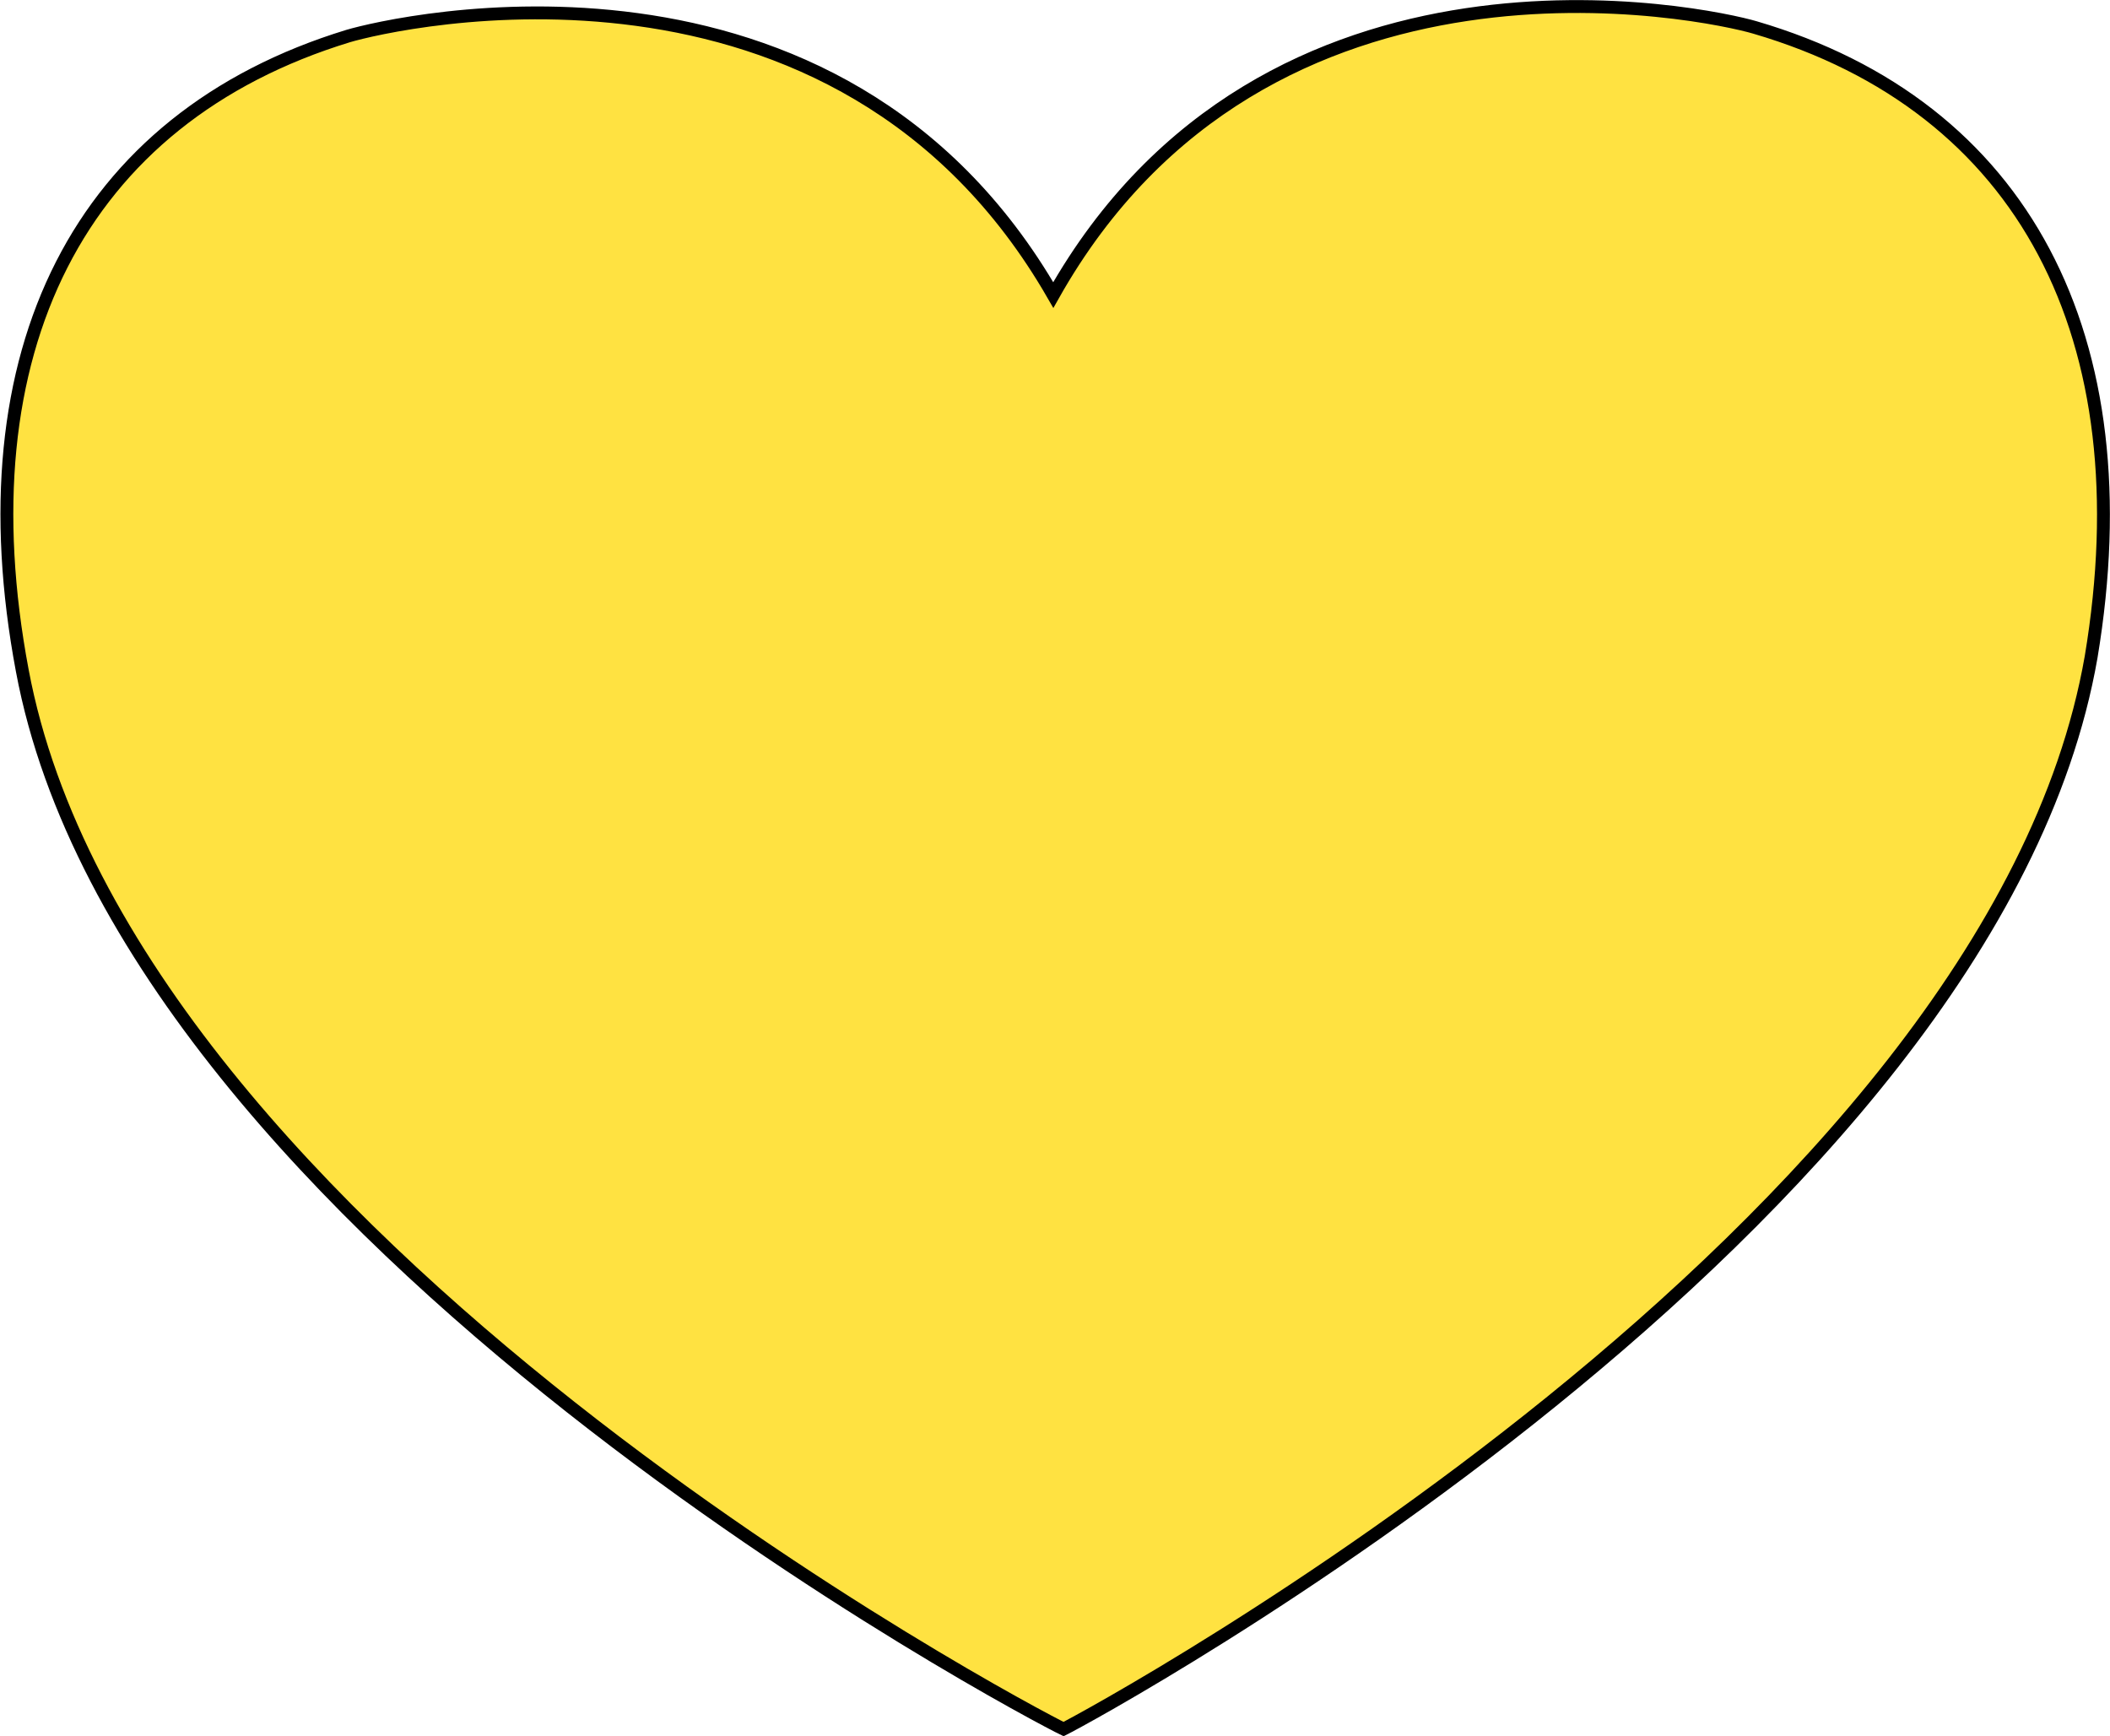<?xml version="1.0" encoding="UTF-8"?> <svg xmlns="http://www.w3.org/2000/svg" xmlns:xlink="http://www.w3.org/1999/xlink" version="1.1" id="Layer_1" x="0px" y="0px" viewBox="0 0 123 101.2" style="enable-background:new 0 0 123 101.2;" xml:space="preserve"> <style type="text/css"> .st0{fill:#FFE241;} .st1{fill:#FFE241;stroke:#000000;stroke-width:0.75;stroke-miterlimit:10;} </style> <g> <path class="st0" d="M102.3,1.6c-2.7-0.8-28.5-6.4-40.9,15.6C48.8-4.7,23,1.3,20.3,2.1C4.6,6.9-2.2,20.5,1.3,39.1 c6.2,33.1,58.8,60.8,60.7,61.7c0,0,0,0,0,0c0,0,0,0,0,0c1.8-0.9,54.1-29.2,59.9-62.5C125,19.7,118,6.2,102.3,1.6z"></path> <path class="st1" d="M102.3,1.6c-2.7-0.8-28.5-6.4-40.9,15.6C48.8-4.7,23,1.3,20.3,2.1C4.6,6.9-2.2,20.5,1.3,39.1 c6.2,33.1,58.8,60.8,60.7,61.7c0,0,0,0,0,0c0,0,0,0,0,0c1.8-0.9,54.1-29.2,59.9-62.5C125,19.7,118,6.2,102.3,1.6z"></path> </g> </svg> 